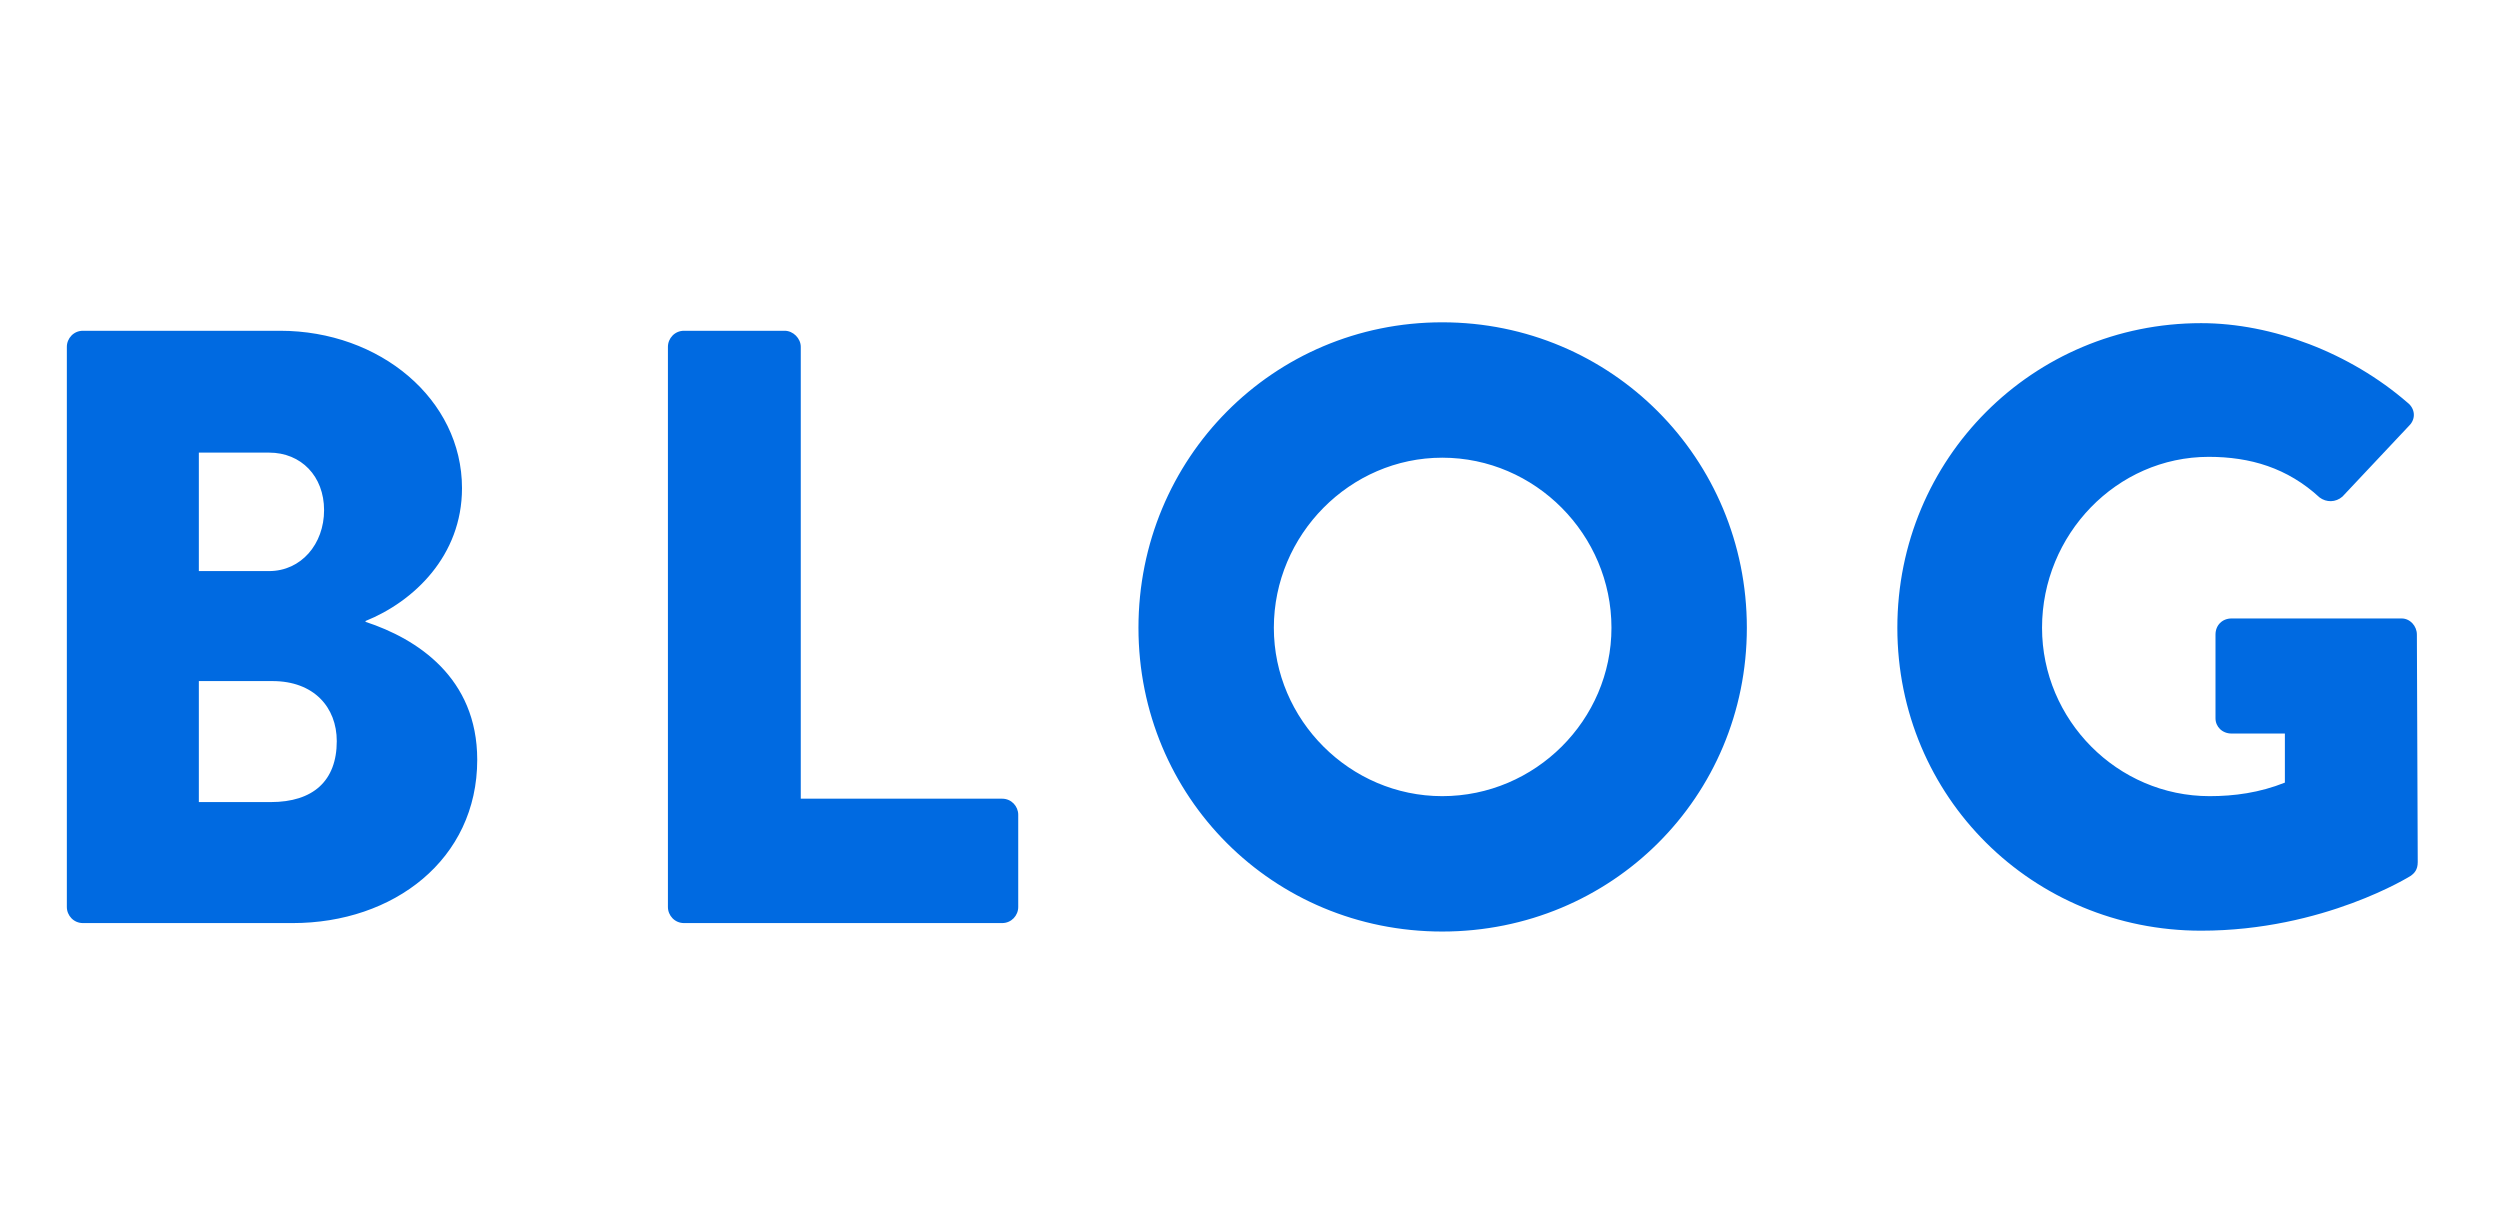 <svg width="65" height="32" viewBox="0 0 65 32" fill="none" xmlns="http://www.w3.org/2000/svg">
<path d="M9.504 16.146V16.168C10.846 16.608 12.408 17.62 12.408 19.754C12.408 22.35 10.23 24 7.612 24H2.156C1.914 24 1.738 23.802 1.738 23.582V9.018C1.738 8.798 1.914 8.6 2.156 8.6H7.282C9.878 8.6 12.012 10.382 12.012 12.692C12.012 14.452 10.758 15.64 9.504 16.146ZM5.17 14.848H6.996C7.832 14.848 8.426 14.144 8.426 13.264C8.426 12.384 7.832 11.768 6.996 11.768H5.17V14.848ZM5.17 20.854H7.04C8.14 20.854 8.756 20.304 8.756 19.27C8.756 18.39 8.162 17.708 7.084 17.708H5.17V20.854ZM17.366 23.582V9.018C17.366 8.798 17.542 8.6 17.784 8.6H20.402C20.622 8.6 20.82 8.798 20.82 9.018V20.766H26.056C26.298 20.766 26.474 20.964 26.474 21.184V23.582C26.474 23.802 26.298 24 26.056 24H17.784C17.542 24 17.366 23.802 17.366 23.582ZM29.6 16.322C29.6 11.922 33.098 8.38 37.498 8.38C41.898 8.38 45.418 11.922 45.418 16.322C45.418 20.722 41.898 24.22 37.498 24.22C33.098 24.22 29.6 20.722 29.6 16.322ZM33.12 16.322C33.12 18.72 35.1 20.7 37.498 20.7C39.918 20.7 41.898 18.72 41.898 16.322C41.898 13.902 39.918 11.9 37.498 11.9C35.1 11.9 33.12 13.902 33.12 16.322ZM49.331 16.322C49.331 11.922 52.851 8.402 57.229 8.402C59.077 8.402 61.101 9.172 62.597 10.47C62.795 10.624 62.817 10.888 62.641 11.064L60.903 12.912C60.727 13.066 60.485 13.066 60.309 12.934C59.473 12.164 58.505 11.878 57.427 11.878C55.029 11.878 53.093 13.902 53.093 16.322C53.093 18.72 55.051 20.7 57.449 20.7C58.087 20.7 58.747 20.612 59.407 20.348V19.072H58.021C57.779 19.072 57.603 18.896 57.603 18.676V16.498C57.603 16.256 57.779 16.08 58.021 16.08H62.443C62.663 16.08 62.839 16.278 62.839 16.498L62.861 22.416C62.861 22.614 62.773 22.702 62.685 22.768C62.685 22.768 60.419 24.198 57.229 24.198C52.851 24.198 49.331 20.722 49.331 16.322Z" fill="#006AE1"/>
</svg>
